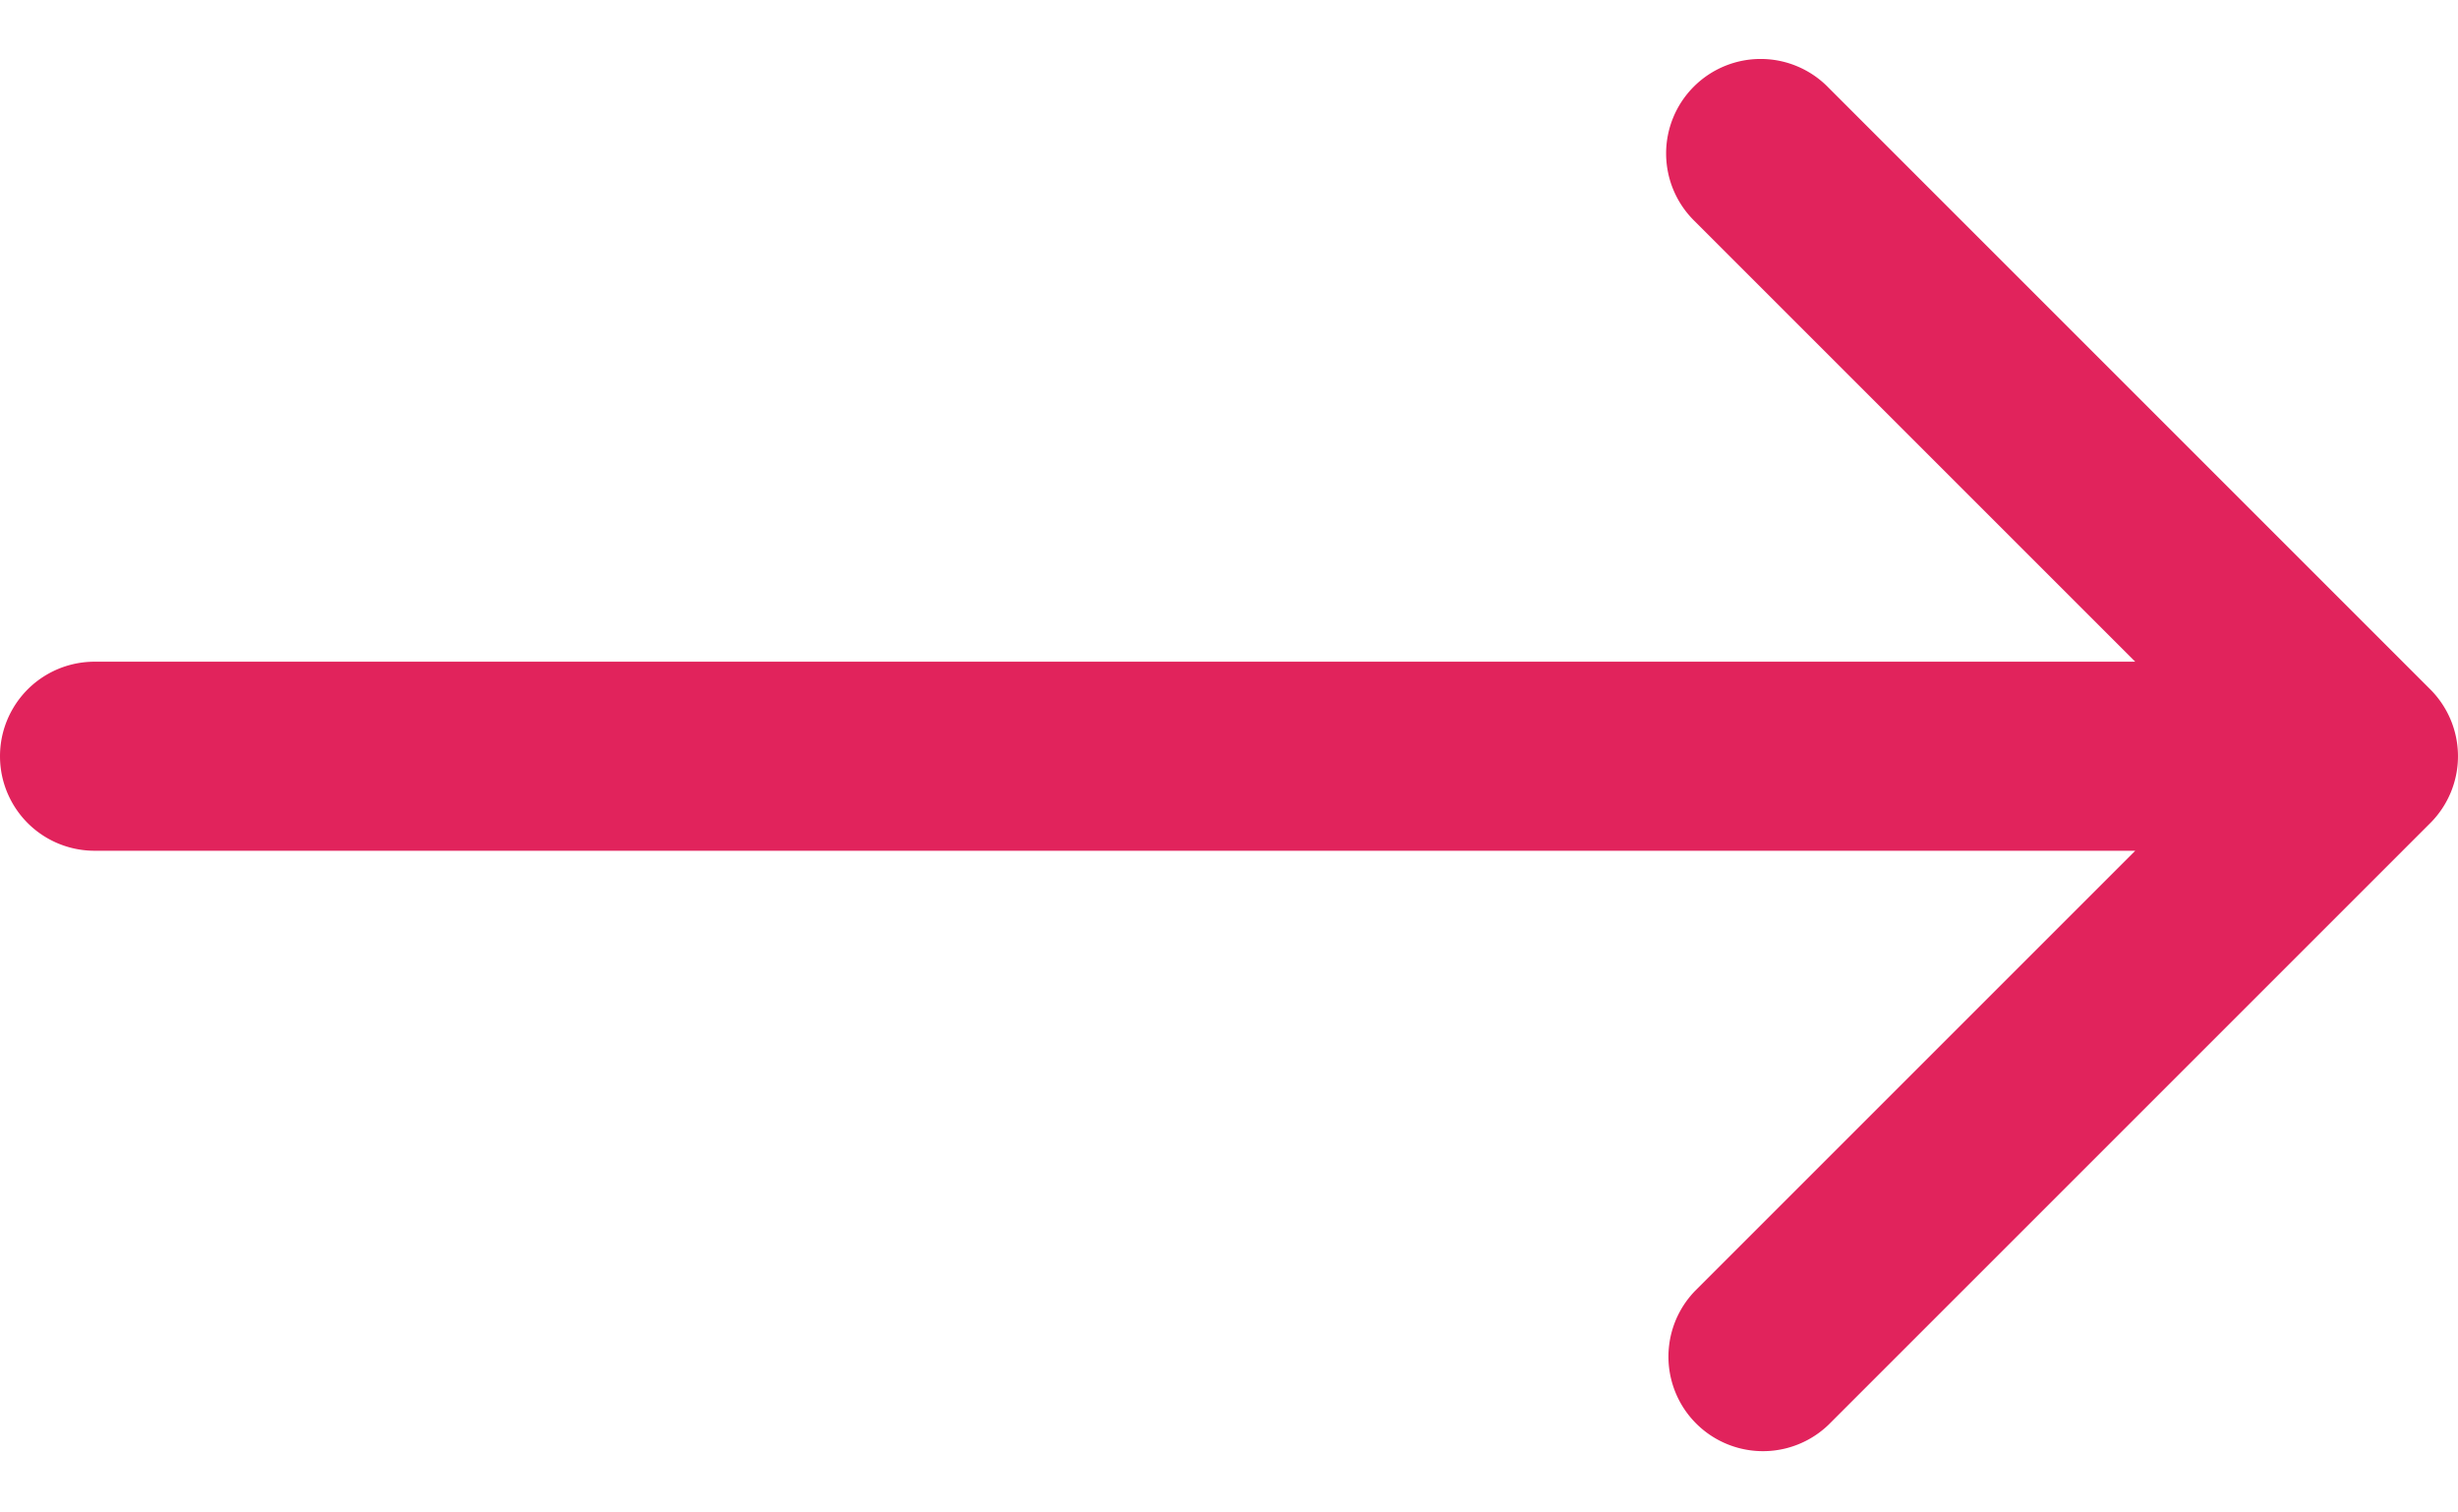 <svg width="26" height="16" fill="none" xmlns="http://www.w3.org/2000/svg"><path d="M25.707 8.707a1 1 0 0 0 0-1.414L19.343.929a1 1 0 1 0-1.414 1.414L23.586 8l-5.657 5.657a1 1 0 0 0 1.414 1.414l6.364-6.364zM1 7a1 1 0 0 0 0 2V7zm24 0H1v2h24V7z" fill="#E1235C"/></svg>